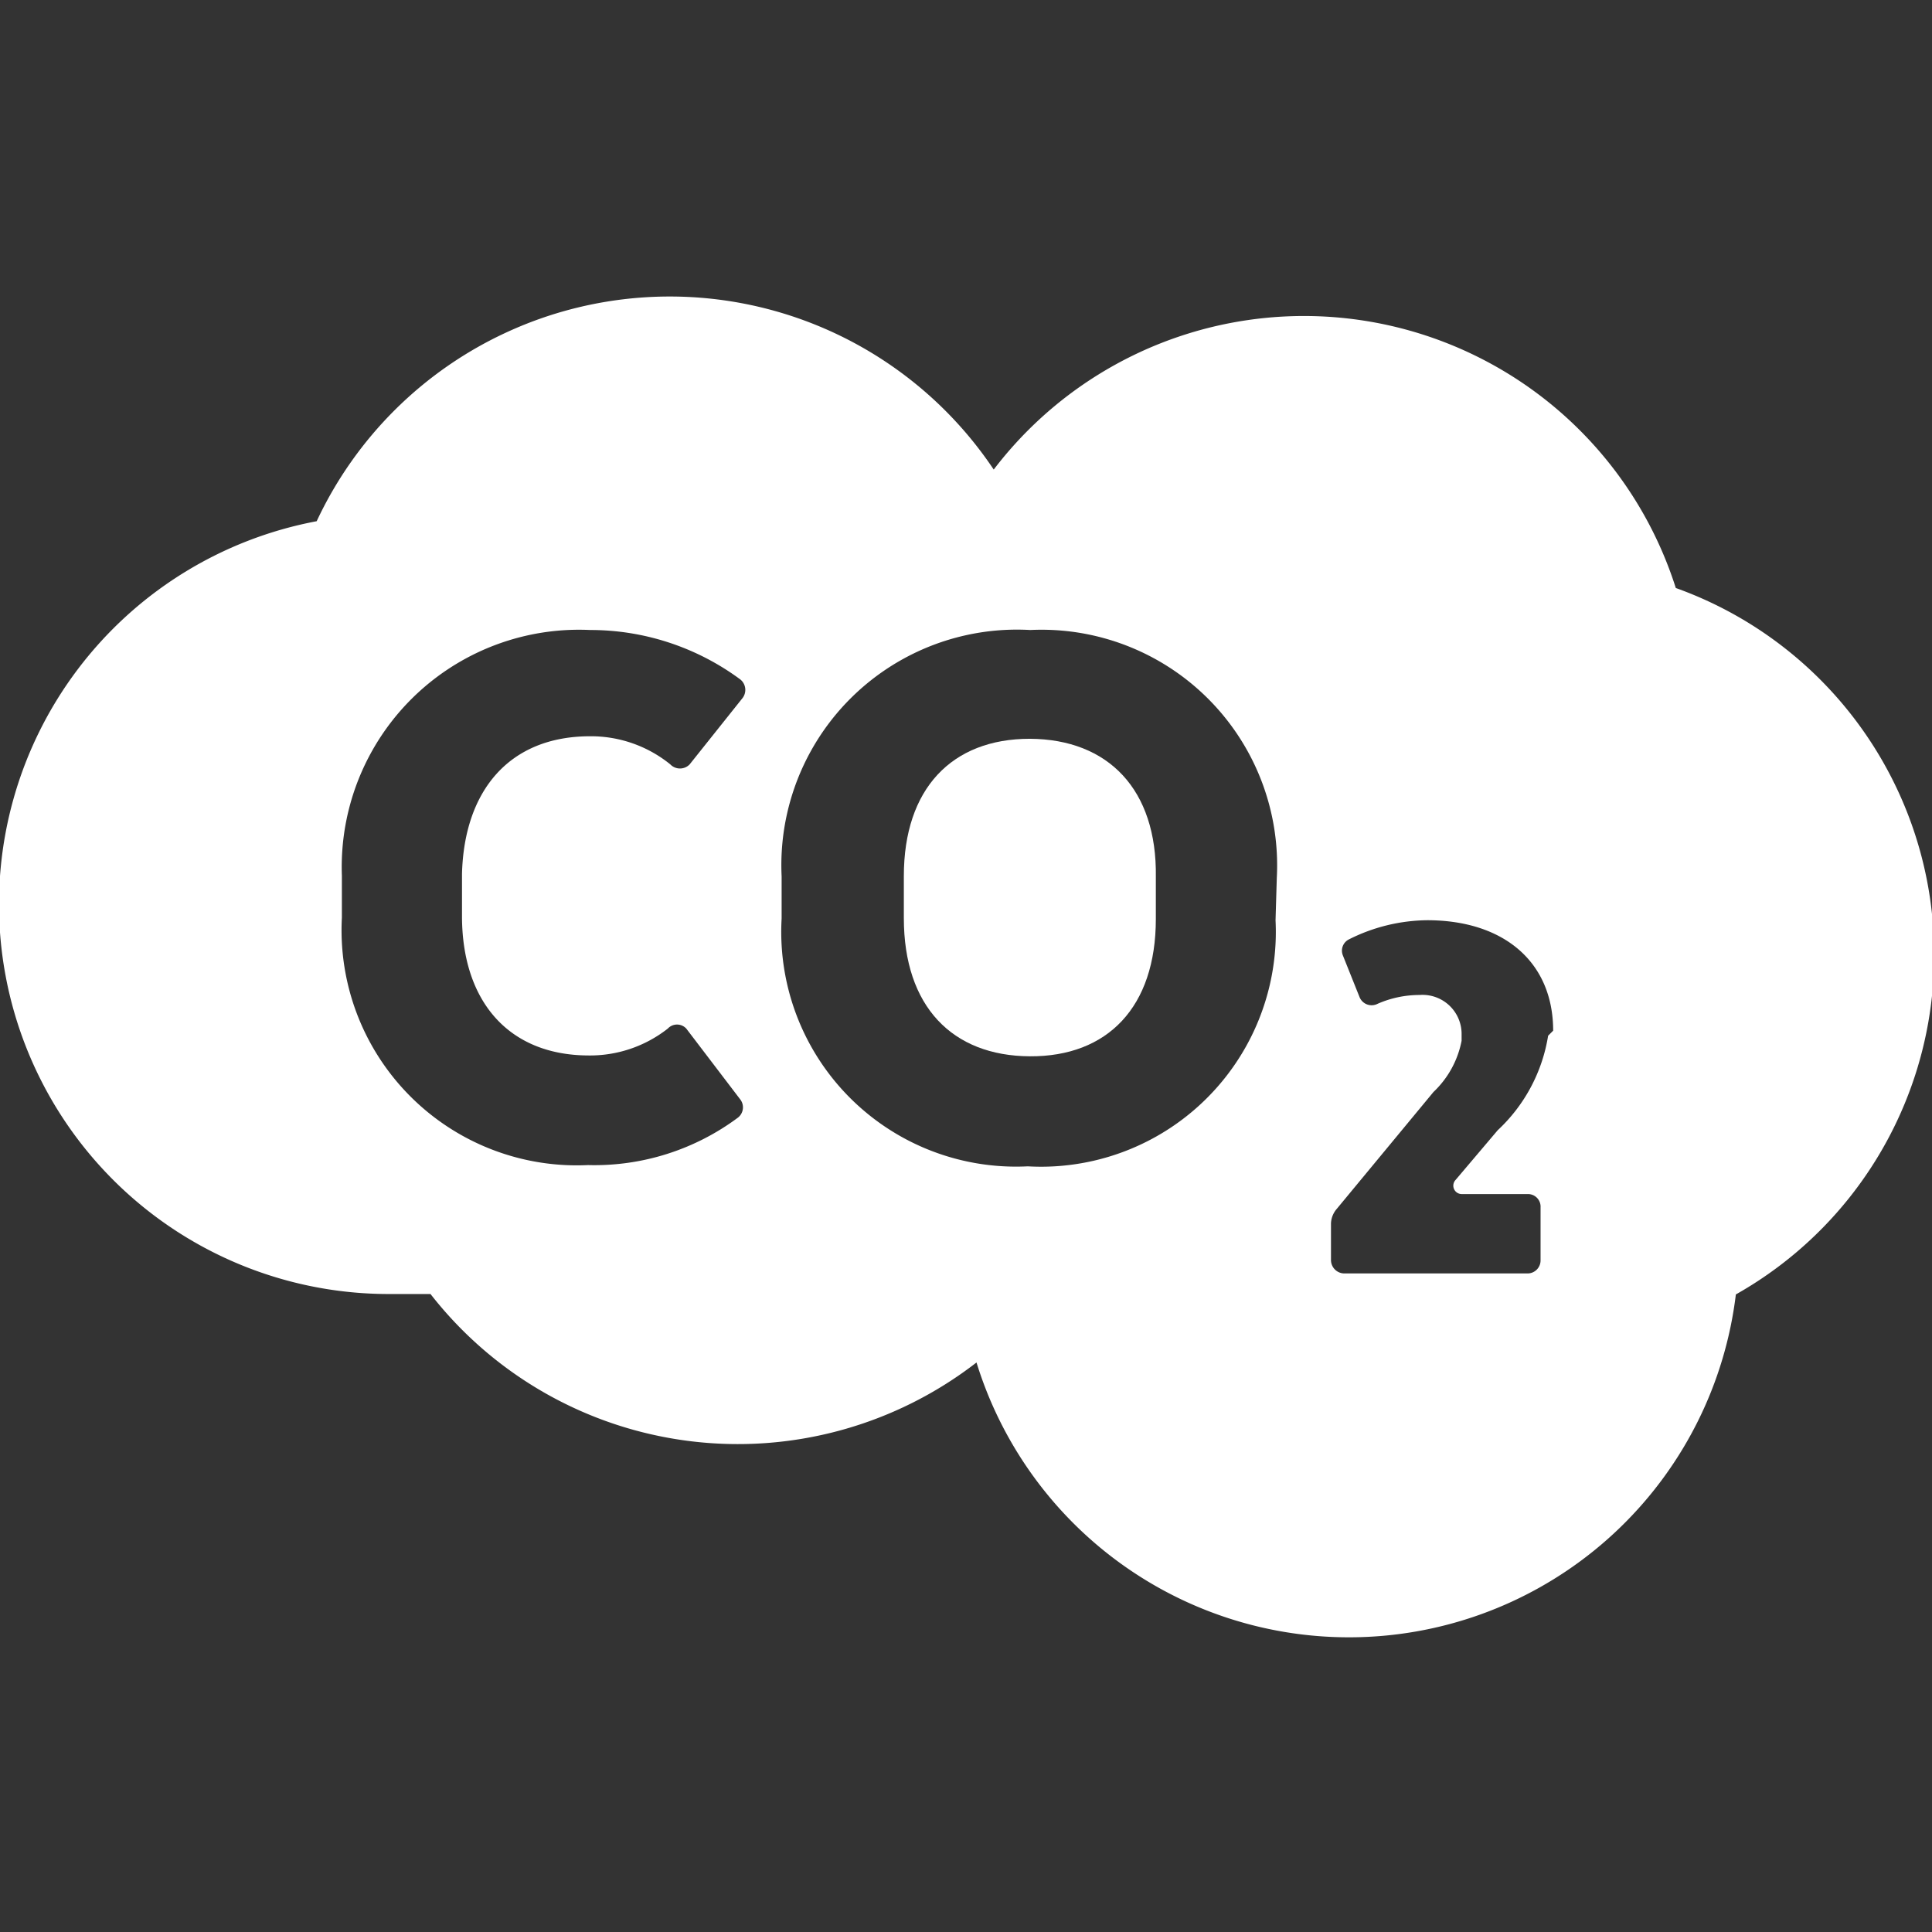 <svg id="Layer_1" data-name="Layer 1" xmlns="http://www.w3.org/2000/svg" viewBox="0 0 46 46"><rect x="0" y="0" width="46" height="46" fill="#333333" stroke="none"/><defs><style>.cls-1{fill:none;}.cls-2{fill:#fff;}</style></defs><rect class="cls-1" width="46" height="46"/><path class="cls-2" d="M24.52,17.59c-1.86,0-3,1.19-3,3.27v1c0,2.1,1.15,3.28,3,3.29s3-1.17,3-3.27v-1C27.55,18.8,26.39,17.6,24.52,17.59Z" transform="translate(0)"/><path class="cls-2" d="M39.9,14a9.29,9.29,0,0,0-16.24-2.82A9.28,9.28,0,0,0,7.54,12.41a9.28,9.28,0,0,0,1.71,18.4c.35,0,.69,0,1,0a9.28,9.28,0,0,0,13,1.63,9.28,9.28,0,0,0,18.08-1.62A9.28,9.28,0,0,0,39.9,14ZM14,25.13a3,3,0,0,0,1.9-.64.3.3,0,0,1,.44,0l1.28,1.68a.31.31,0,0,1-.05.44A5.72,5.72,0,0,1,14,27.74a5.6,5.6,0,0,1-5.86-5.89v-1A5.65,5.65,0,0,1,14.05,15a6,6,0,0,1,3.58,1.18.32.32,0,0,1,.05.44L16.42,18.2a.32.32,0,0,1-.46,0,3,3,0,0,0-1.91-.67c-1.92,0-3,1.29-3.05,3.28v1C11,23.83,12.1,25.12,14,25.13Zm16.37-3.22a5.59,5.59,0,0,1-5.9,5.86,5.59,5.59,0,0,1-5.86-5.9v-1A5.61,5.61,0,0,1,24.53,15a5.61,5.61,0,0,1,5.87,5.9Zm6.49,2.75a3.92,3.92,0,0,1-1.2,2.25l-1,1.18a.2.2,0,0,0,.14.34h1.58a.3.3,0,0,1,.3.32V30a.31.31,0,0,1-.3.32H32a.32.32,0,0,1-.31-.32v-.87a.56.56,0,0,1,.14-.35L34.13,26a2.27,2.27,0,0,0,.67-1.22v-.15a.93.93,0,0,0-1-.94,2.48,2.48,0,0,0-1,.21.31.31,0,0,1-.43-.16l-.4-1a.3.3,0,0,1,.14-.37,4.23,4.23,0,0,1,1.87-.46c1.83,0,3,1,3,2.63Z" transform="translate(0)"/></svg>